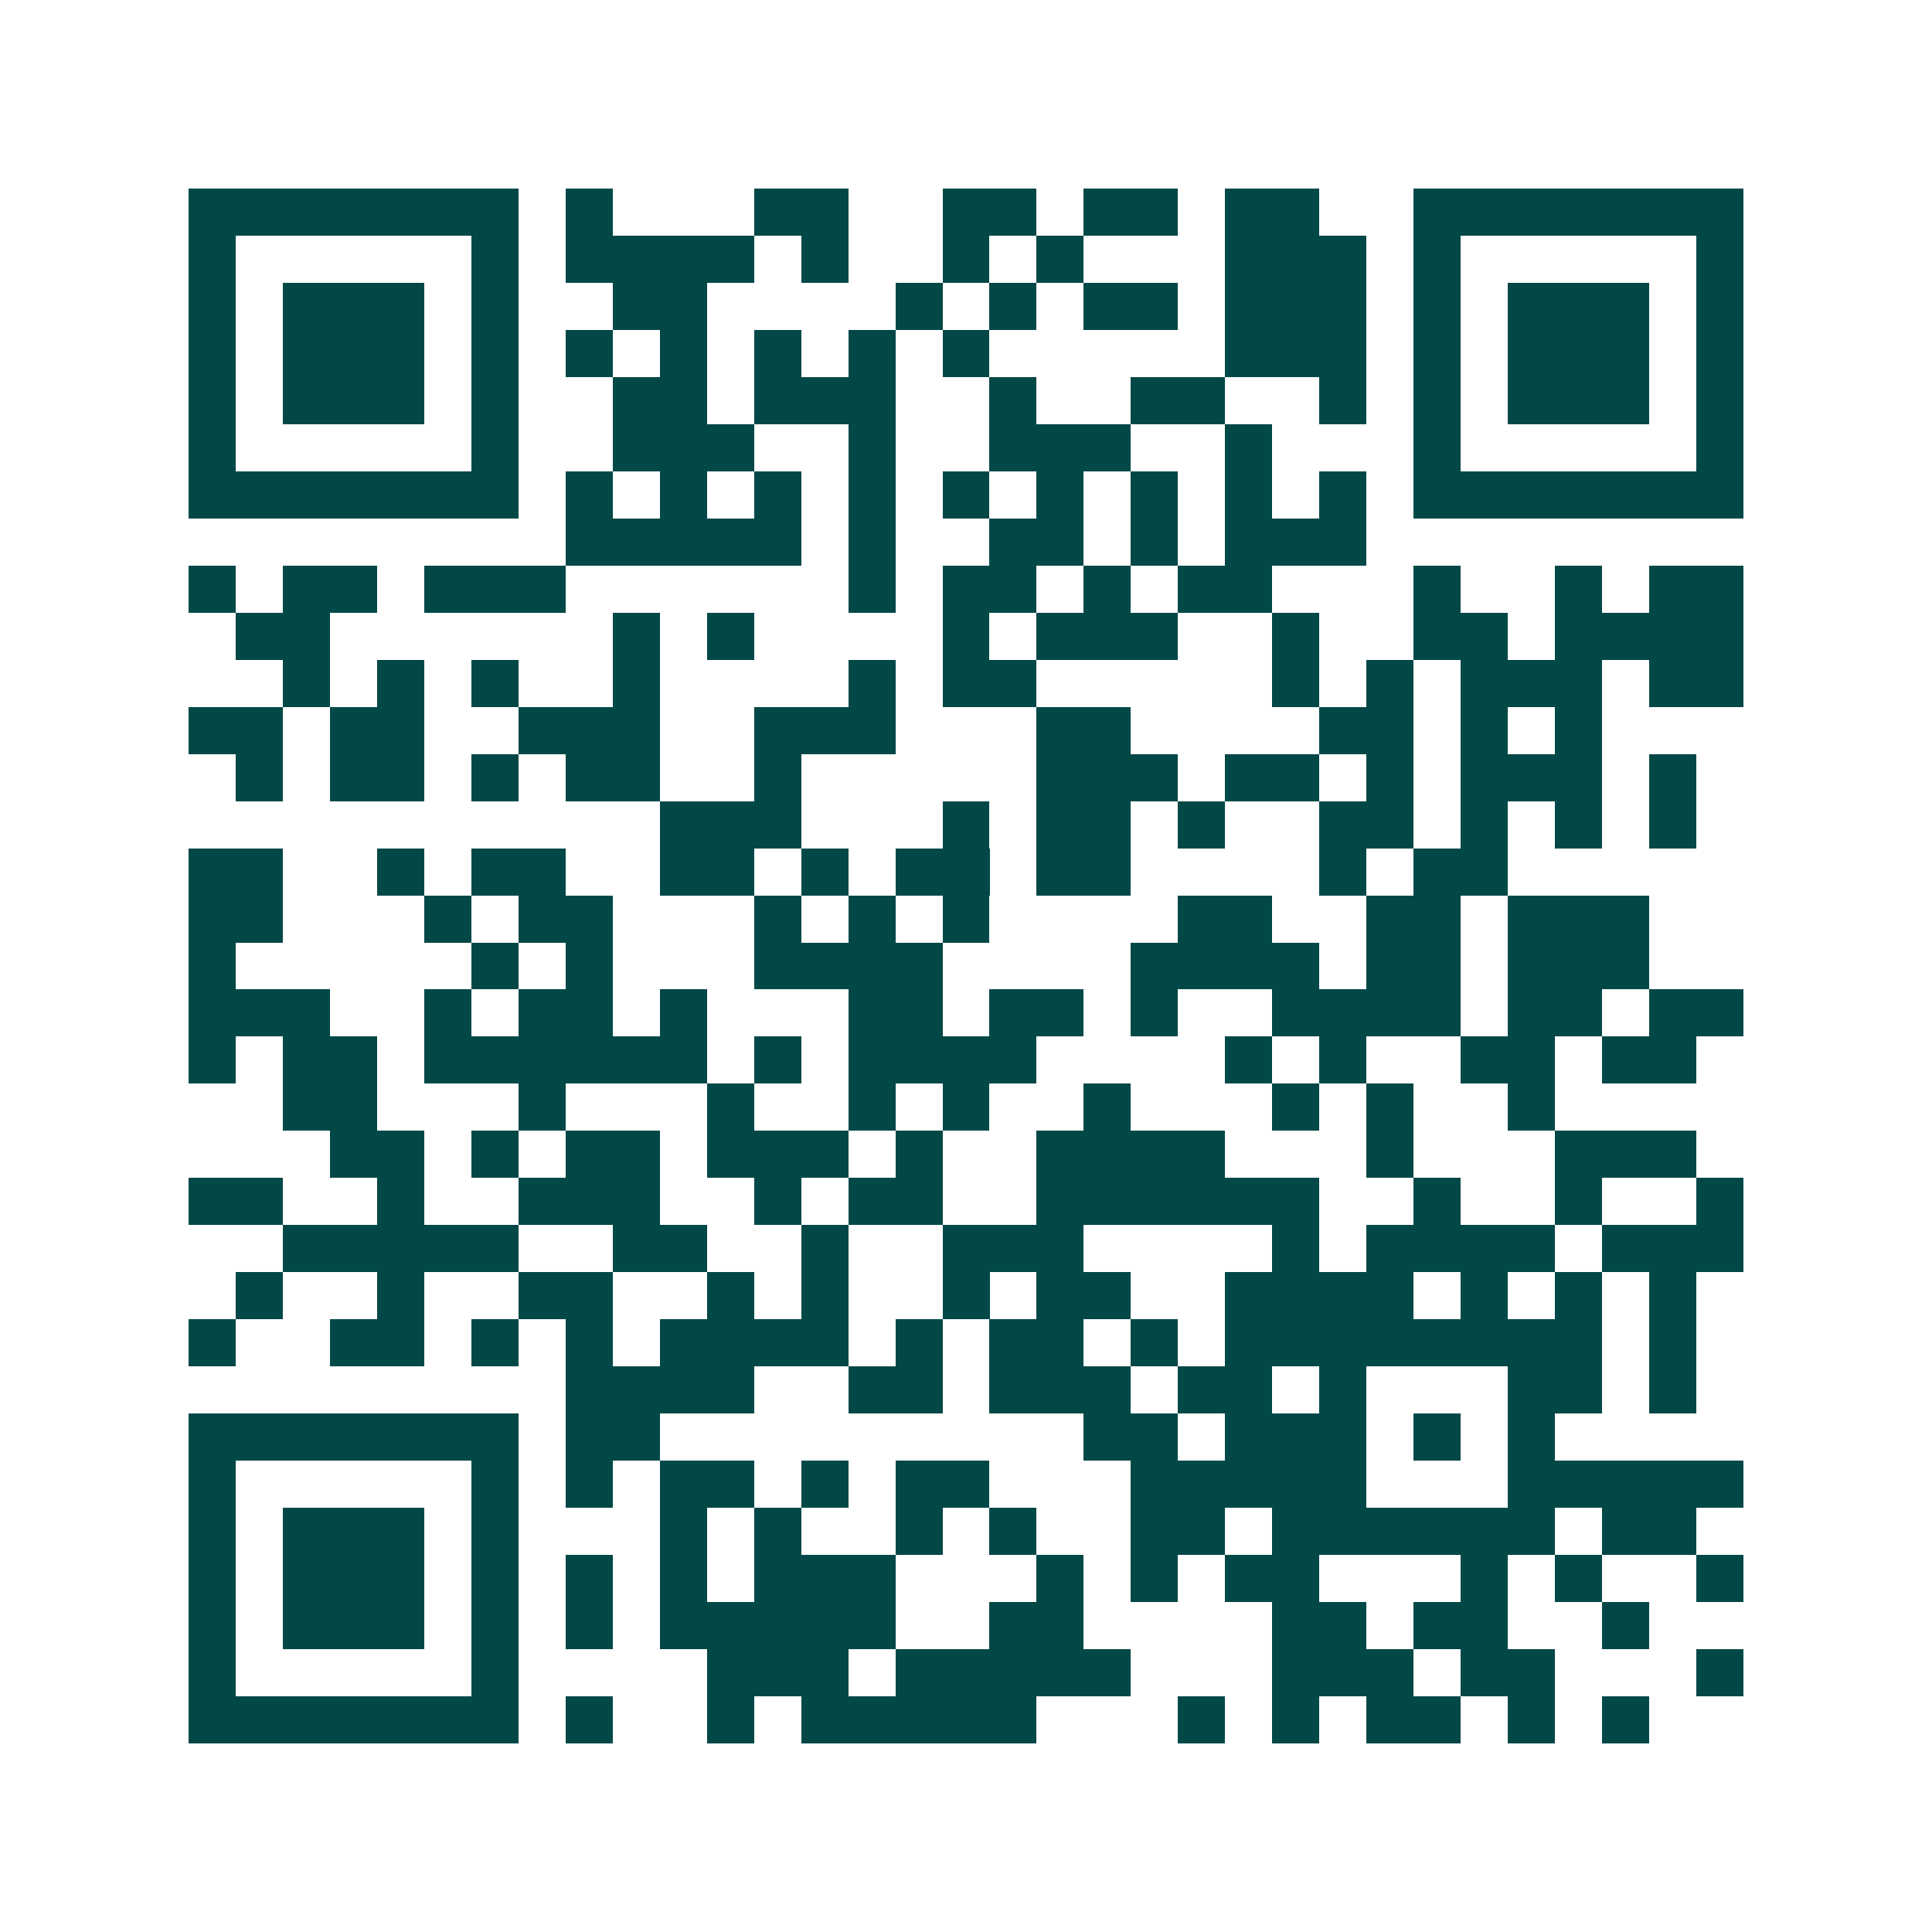 <svg xmlns="http://www.w3.org/2000/svg" width="200" height="200" viewBox="0 0 41 41" shape-rendering="crispEdges"><path fill="#ffffff" d="M0 0h41v41H0z"/><path stroke="#014847" d="M4 4.5h7m1 0h1m3 0h2m2 0h2m1 0h2m1 0h2m2 0h7M4 5.5h1m5 0h1m1 0h4m1 0h1m2 0h1m1 0h1m3 0h3m1 0h1m5 0h1M4 6.5h1m1 0h3m1 0h1m2 0h2m4 0h1m1 0h1m1 0h2m1 0h3m1 0h1m1 0h3m1 0h1M4 7.5h1m1 0h3m1 0h1m1 0h1m1 0h1m1 0h1m1 0h1m1 0h1m5 0h3m1 0h1m1 0h3m1 0h1M4 8.5h1m1 0h3m1 0h1m2 0h2m1 0h3m2 0h1m2 0h2m2 0h1m1 0h1m1 0h3m1 0h1M4 9.5h1m5 0h1m2 0h3m2 0h1m2 0h3m2 0h1m3 0h1m5 0h1M4 10.5h7m1 0h1m1 0h1m1 0h1m1 0h1m1 0h1m1 0h1m1 0h1m1 0h1m1 0h1m1 0h7M12 11.5h5m1 0h1m2 0h2m1 0h1m1 0h3M4 12.5h1m1 0h2m1 0h3m6 0h1m1 0h2m1 0h1m1 0h2m3 0h1m2 0h1m1 0h2M5 13.5h2m6 0h1m1 0h1m4 0h1m1 0h3m2 0h1m2 0h2m1 0h4M6 14.5h1m1 0h1m1 0h1m2 0h1m4 0h1m1 0h2m5 0h1m1 0h1m1 0h3m1 0h2M4 15.5h2m1 0h2m2 0h3m2 0h3m3 0h2m4 0h2m1 0h1m1 0h1M5 16.5h1m1 0h2m1 0h1m1 0h2m2 0h1m5 0h3m1 0h2m1 0h1m1 0h3m1 0h1M14 17.5h3m3 0h1m1 0h2m1 0h1m2 0h2m1 0h1m1 0h1m1 0h1M4 18.5h2m2 0h1m1 0h2m2 0h2m1 0h1m1 0h2m1 0h2m4 0h1m1 0h2M4 19.5h2m3 0h1m1 0h2m3 0h1m1 0h1m1 0h1m4 0h2m2 0h2m1 0h3M4 20.5h1m5 0h1m1 0h1m3 0h4m4 0h4m1 0h2m1 0h3M4 21.5h3m2 0h1m1 0h2m1 0h1m3 0h2m1 0h2m1 0h1m2 0h4m1 0h2m1 0h2M4 22.5h1m1 0h2m1 0h6m1 0h1m1 0h4m4 0h1m1 0h1m2 0h2m1 0h2M6 23.5h2m3 0h1m3 0h1m2 0h1m1 0h1m2 0h1m3 0h1m1 0h1m2 0h1M7 24.5h2m1 0h1m1 0h2m1 0h3m1 0h1m2 0h4m3 0h1m3 0h3M4 25.5h2m2 0h1m2 0h3m2 0h1m1 0h2m2 0h6m2 0h1m2 0h1m2 0h1M6 26.5h5m2 0h2m2 0h1m2 0h3m4 0h1m1 0h4m1 0h3M5 27.5h1m2 0h1m2 0h2m2 0h1m1 0h1m2 0h1m1 0h2m2 0h4m1 0h1m1 0h1m1 0h1M4 28.5h1m2 0h2m1 0h1m1 0h1m1 0h4m1 0h1m1 0h2m1 0h1m1 0h8m1 0h1M12 29.5h4m2 0h2m1 0h3m1 0h2m1 0h1m3 0h2m1 0h1M4 30.5h7m1 0h2m9 0h2m1 0h3m1 0h1m1 0h1M4 31.5h1m5 0h1m1 0h1m1 0h2m1 0h1m1 0h2m3 0h5m3 0h5M4 32.5h1m1 0h3m1 0h1m3 0h1m1 0h1m2 0h1m1 0h1m2 0h2m1 0h6m1 0h2M4 33.5h1m1 0h3m1 0h1m1 0h1m1 0h1m1 0h3m3 0h1m1 0h1m1 0h2m3 0h1m1 0h1m2 0h1M4 34.5h1m1 0h3m1 0h1m1 0h1m1 0h5m2 0h2m4 0h2m1 0h2m2 0h1M4 35.5h1m5 0h1m4 0h3m1 0h5m3 0h3m1 0h2m3 0h1M4 36.5h7m1 0h1m2 0h1m1 0h5m3 0h1m1 0h1m1 0h2m1 0h1m1 0h1"/></svg>
